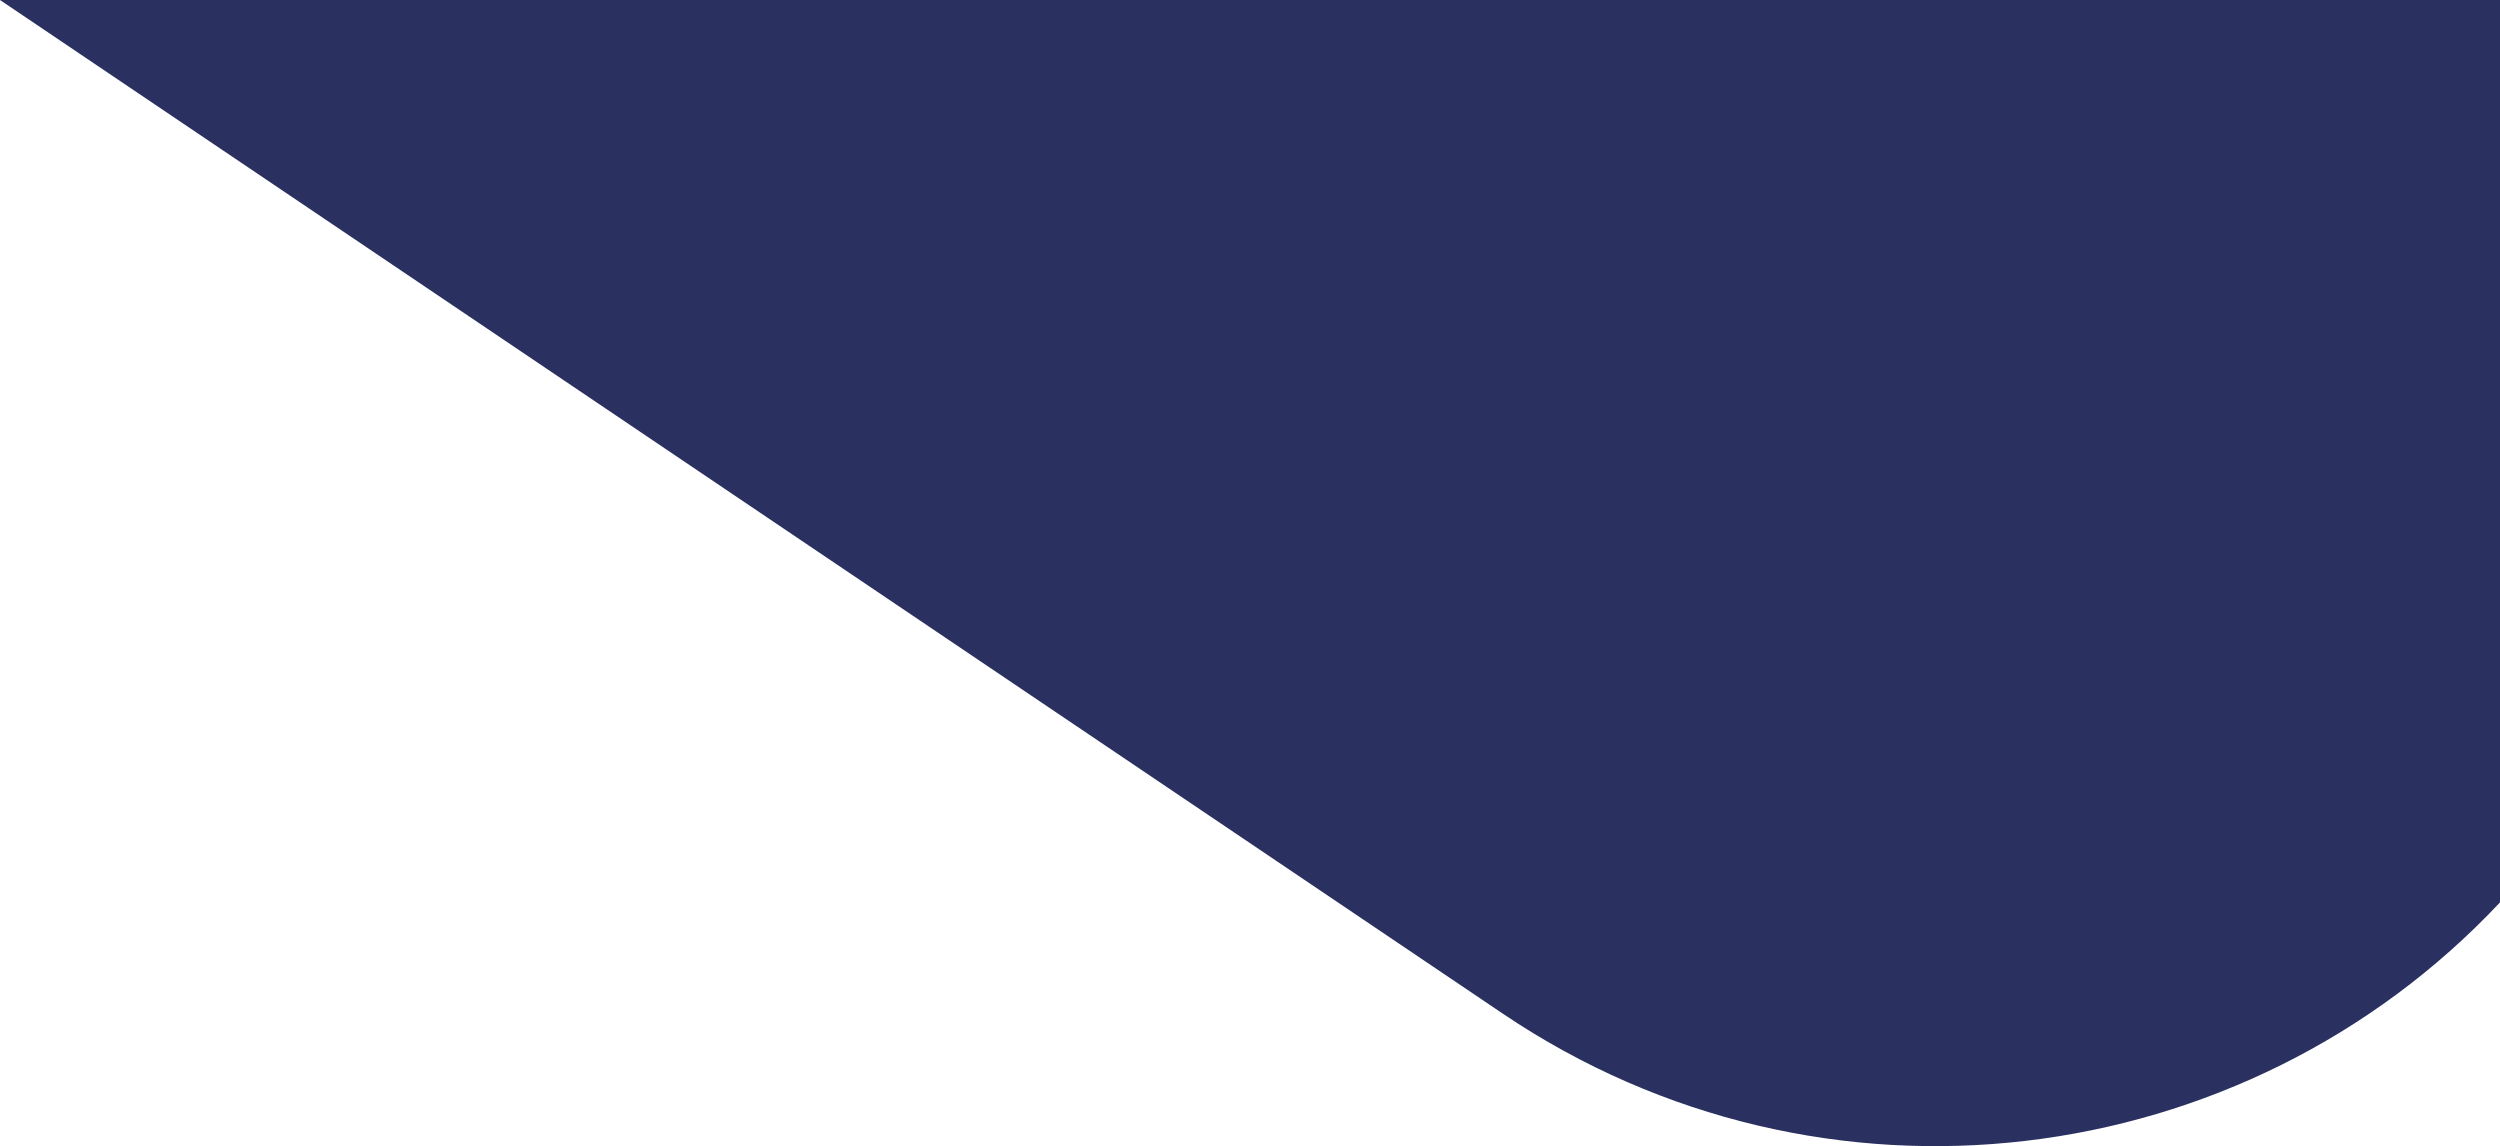 <svg xmlns="http://www.w3.org/2000/svg" width="968.43" height="443.987" viewBox="0 0 968.43 443.987"><path d="M968.43,349.56V0H0L582.16,392.67C705.9,476.14,869.47,454.98,968.43,349.56Z" fill="#2a3060"/></svg>